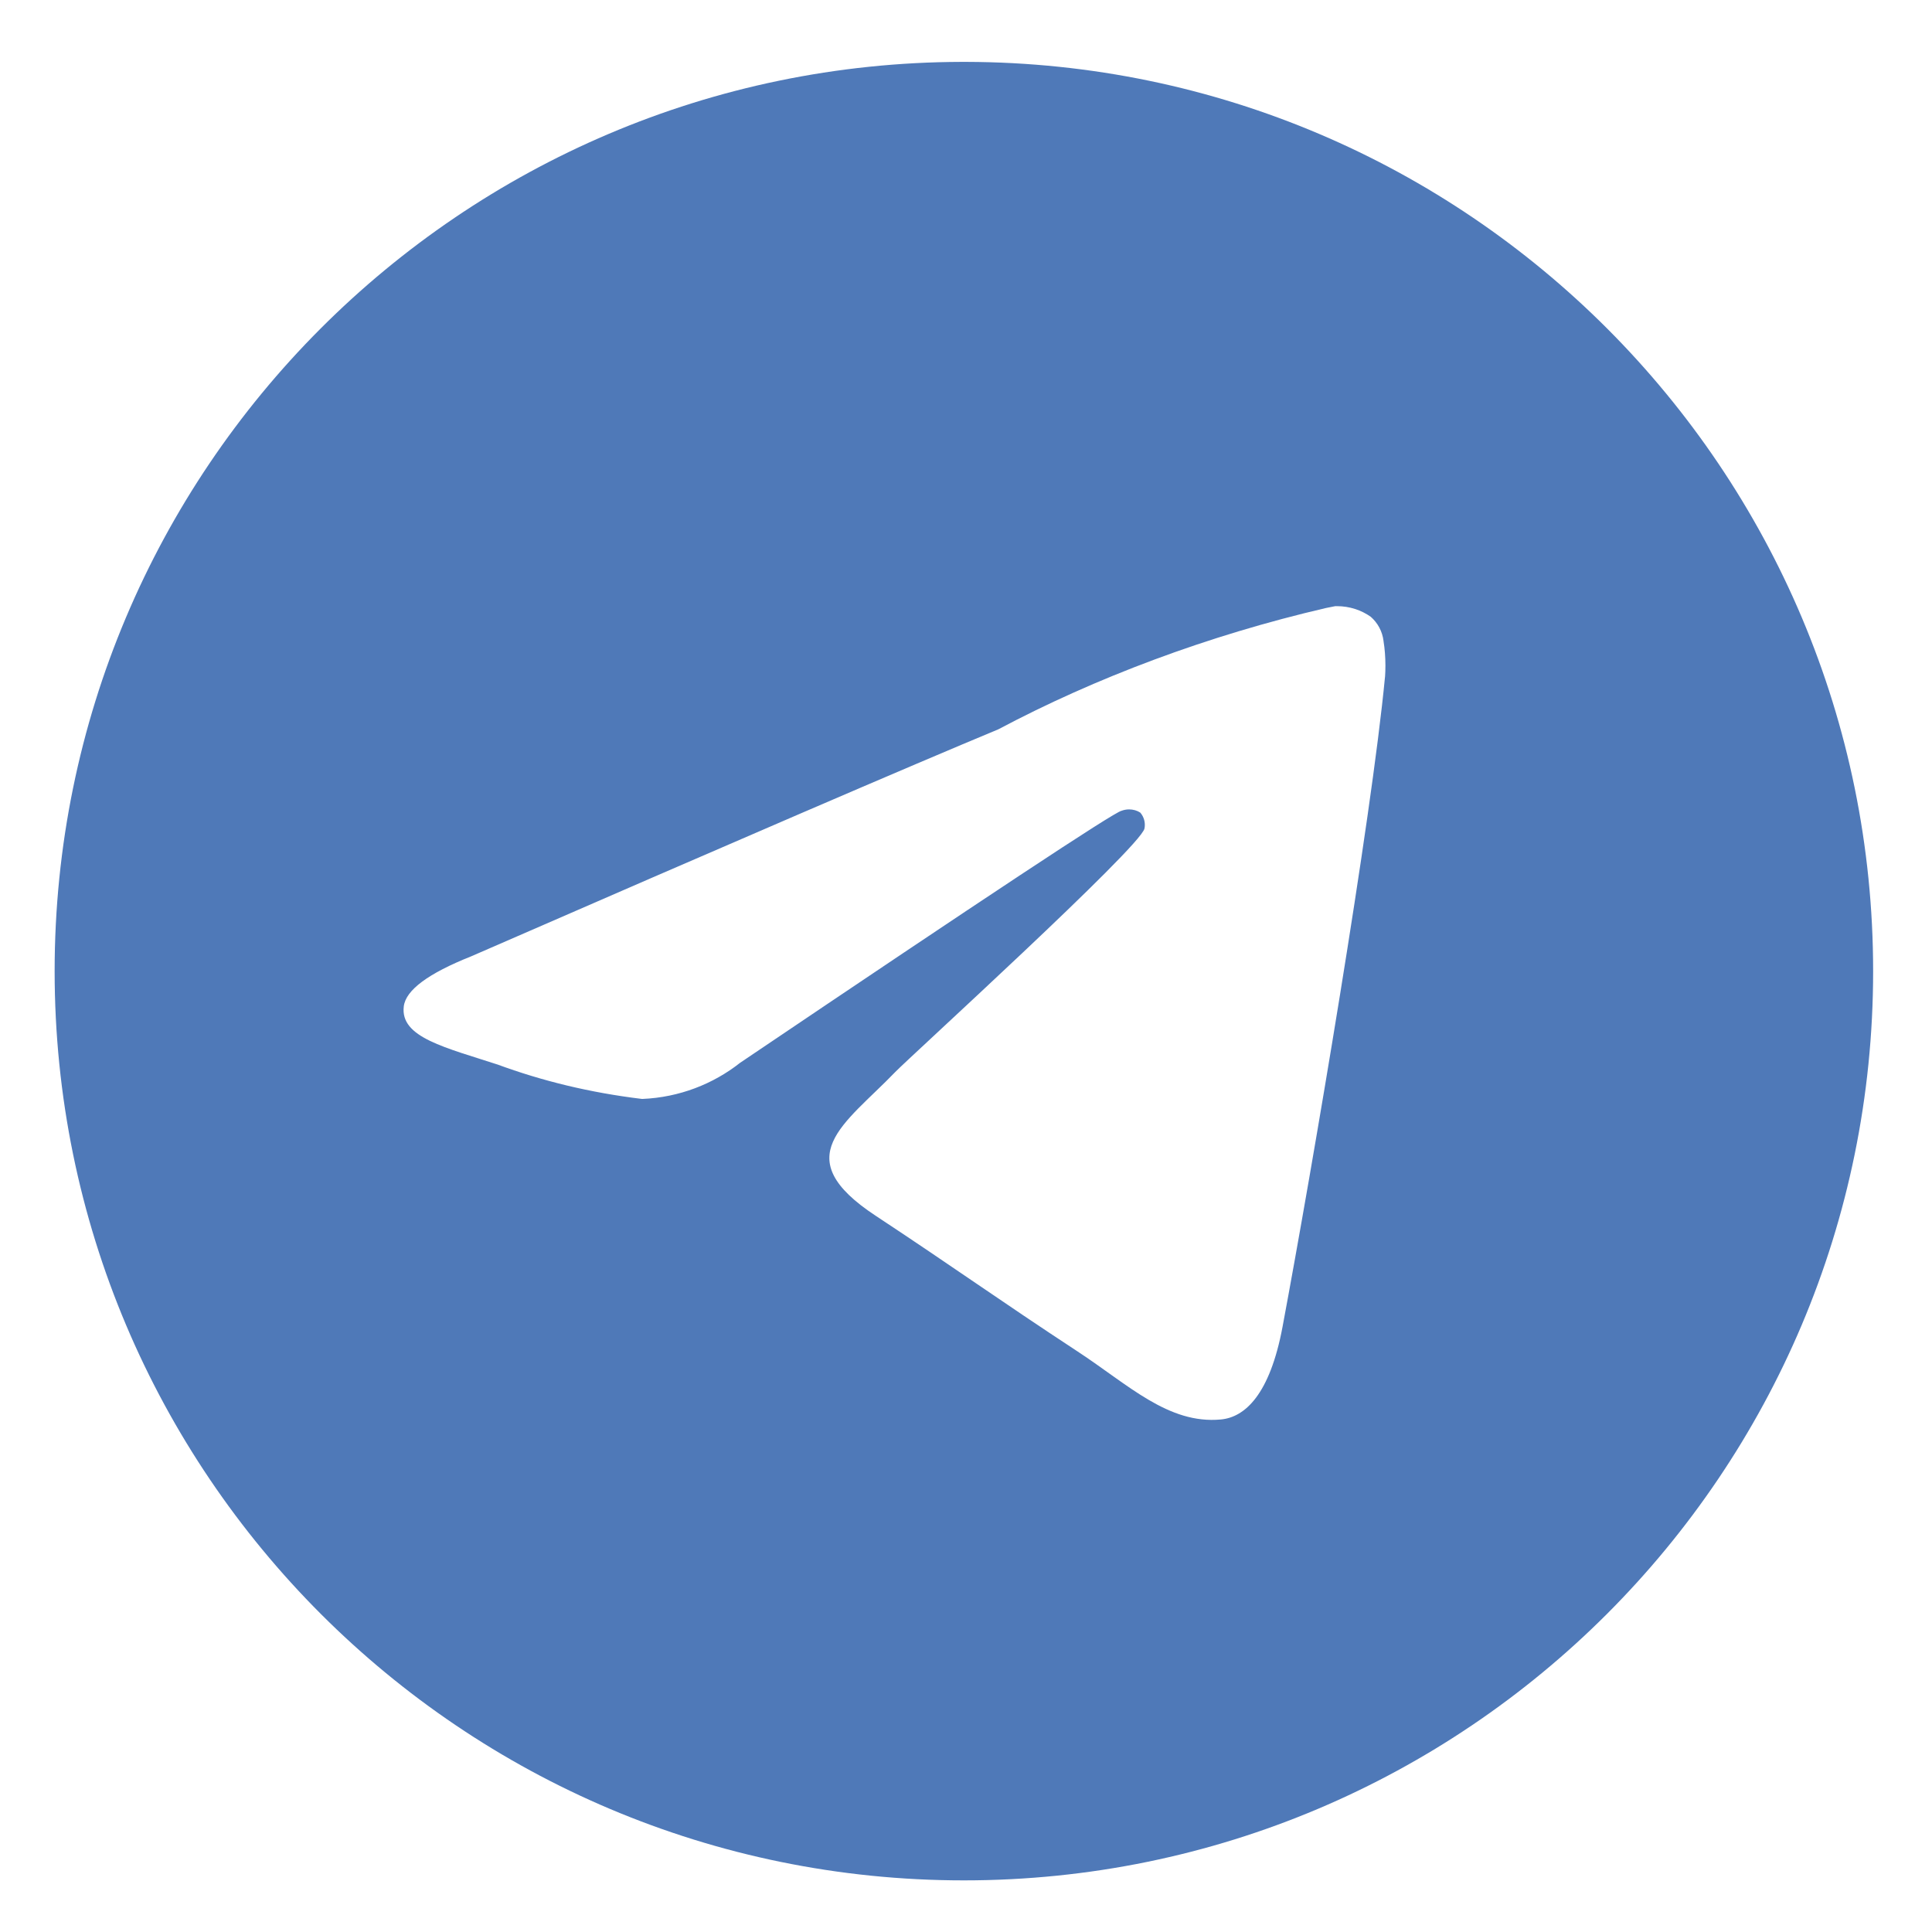 <?xml version="1.0" encoding="UTF-8"?> <svg xmlns="http://www.w3.org/2000/svg" width="100" height="100" viewBox="0 0 100 100" fill="none"><path d="M69.131 31.375C69.15 31.375 69.175 31.375 69.2 31.375C69.853 31.375 70.459 31.578 70.956 31.928L70.947 31.922C71.309 32.237 71.553 32.681 71.612 33.181V33.191C71.675 33.572 71.709 34.009 71.709 34.456C71.709 34.659 71.703 34.859 71.688 35.059V35.031C70.984 42.434 67.934 60.388 66.384 68.675C65.728 72.184 64.438 73.359 63.188 73.472C60.472 73.725 58.409 71.678 55.778 69.953C51.659 67.25 49.331 65.569 45.334 62.934C40.712 59.894 43.709 58.216 46.341 55.484C47.031 54.766 59.003 43.875 59.237 42.888C59.25 42.828 59.256 42.763 59.256 42.694C59.256 42.45 59.166 42.228 59.019 42.059C58.856 41.953 58.653 41.894 58.441 41.894C58.3 41.894 58.166 41.922 58.041 41.969L58.047 41.966C57.634 42.059 51.055 46.407 38.309 55.009C36.919 56.106 35.163 56.8 33.25 56.881H33.231C30.522 56.553 28.062 55.95 25.728 55.091L25.959 55.166C23.028 54.209 20.7 53.706 20.9 52.087C21.006 51.246 22.167 50.384 24.381 49.503C38.023 43.559 47.12 39.642 51.672 37.75C56.694 35.084 62.516 32.891 68.638 31.469L69.128 31.372L69.131 31.375ZM49.781 3.203C23.837 3.266 2.828 24.312 2.828 50.266C2.828 76.256 23.897 97.328 49.891 97.328C75.884 97.328 96.953 76.259 96.953 50.266C96.953 24.312 75.944 3.266 50.006 3.203H50C49.927 3.203 49.854 3.203 49.781 3.203Z" fill="#4F79B8"></path></svg> 